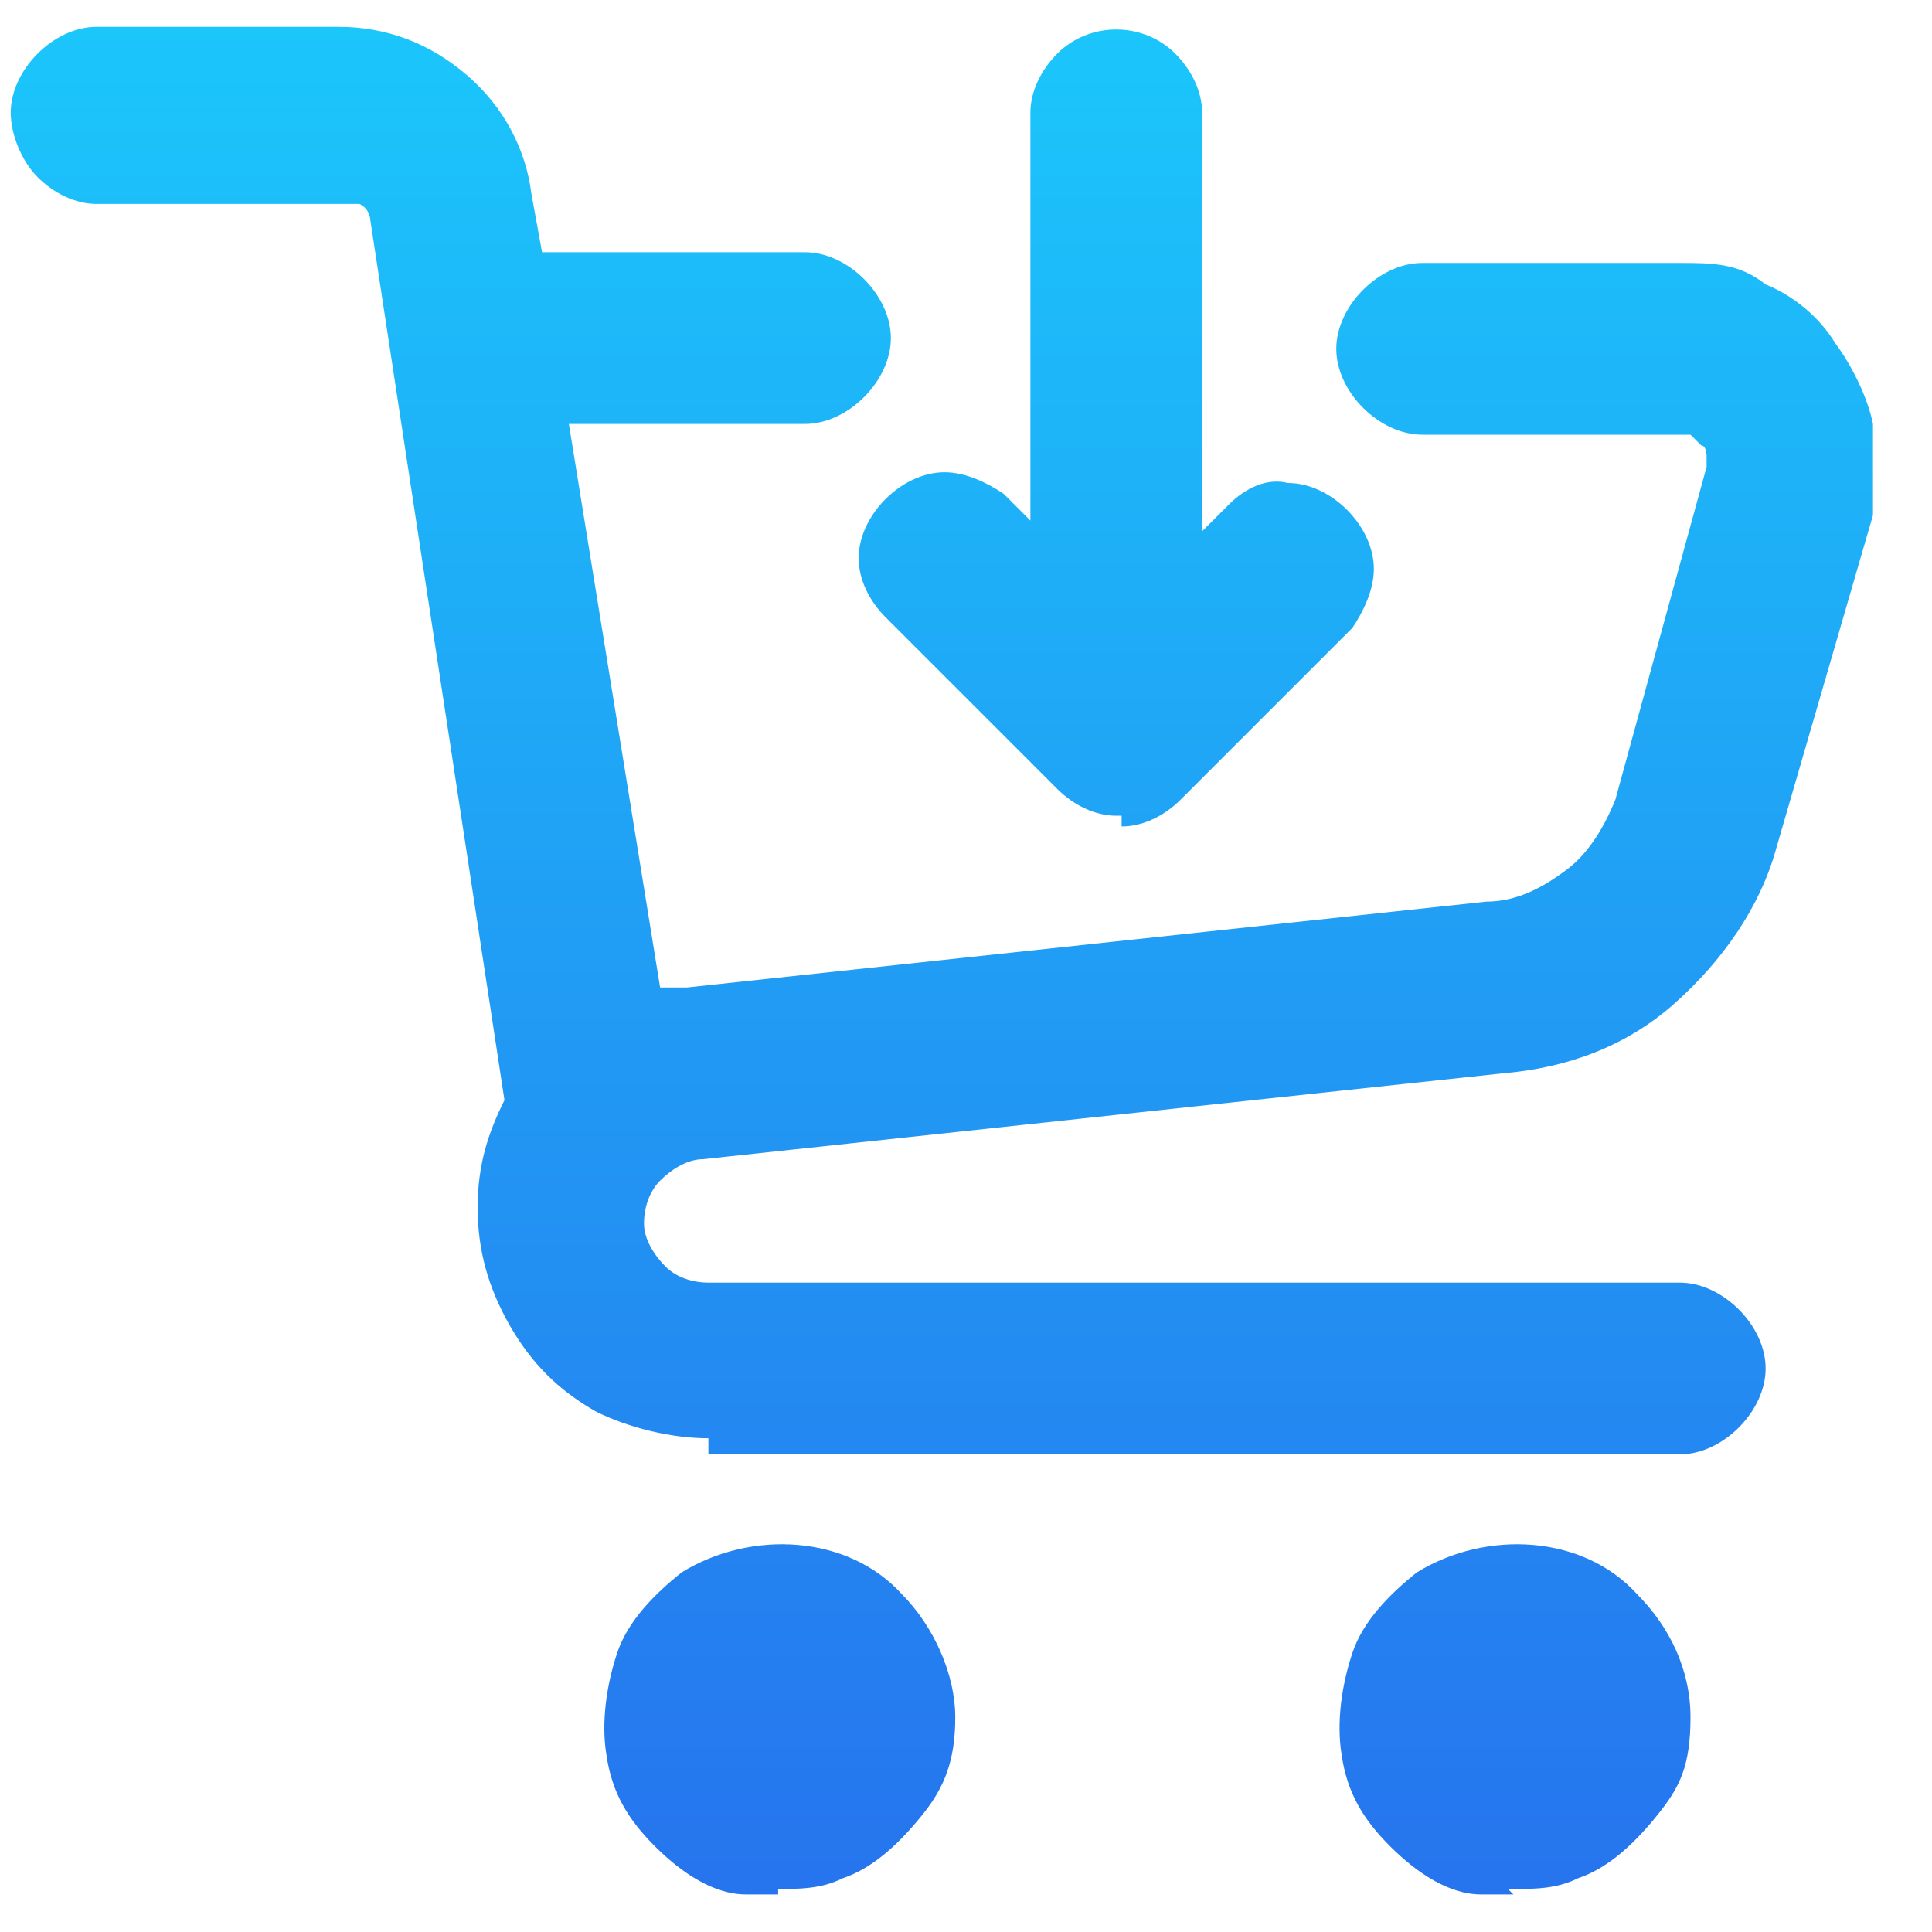<?xml version="1.0" encoding="UTF-8"?> <svg xmlns="http://www.w3.org/2000/svg" xmlns:xlink="http://www.w3.org/1999/xlink" version="1.1" viewBox="0 0 36 36"><defs><style> .cls-1 { fill: url(#_Безымянный_градиент_27); } </style><linearGradient id="_Безымянный_градиент_27" data-name="Безымянный градиент 27" x1="17.6" y1="35.3" x2="17.6" y2=".5" gradientUnits="userSpaceOnUse"><stop offset="0" stop-color="#2674ee"></stop><stop offset="1" stop-color="#1bc6fb"></stop></linearGradient></defs><g><g id="_Слой_1" data-name="Слой_1"><path class="cls-1" d="M28.2,35.3h-.6c-.6,0-1.2-.4-1.7-.9s-.8-1-.9-1.7c-.1-.6,0-1.3.2-1.9s.7-1.1,1.2-1.5c1.3-.8,3.1-.7,4.1.4.6.6,1,1.4,1,2.3s-.2,1.3-.6,1.8-.9,1-1.5,1.2c-.4.2-.8.2-1.3.2h0ZM14.5,35.3h-.6c-.6,0-1.2-.4-1.7-.9s-.8-1-.9-1.7c-.1-.6,0-1.3.2-1.9s.7-1.1,1.2-1.5c1.3-.8,3.1-.7,4.1.4.6.6,1,1.5,1,2.3s-.2,1.3-.6,1.8-.9,1-1.5,1.2c-.4.2-.8.2-1.3.2h.1ZM13.2,26.8c-.7,0-1.5-.2-2.1-.5-.7-.4-1.2-.9-1.6-1.6-.4-.7-.6-1.4-.6-2.2s.2-1.4.5-2L6.9,4.1c0,0,0-.2-.2-.3,0,0-.2,0-.3,0H1.8c-.4,0-.8-.2-1.1-.5S.2,2.5.2,2.1s.2-.8.5-1.1c.3-.3.7-.5,1.1-.5h4.5c.9,0,1.7.3,2.4.9.7.6,1.1,1.4,1.2,2.2l.2,1.1h4.9c.4,0,.8.2,1.1.5.3.3.5.7.5,1.1s-.2.8-.5,1.1c-.3.3-.7.5-1.1.5h-4.4l1.7,10.5h.5l14.9-1.6c.6,0,1.1-.3,1.5-.6.4-.3.7-.8.9-1.3l1.7-6.2v-.2s0-.2-.1-.2c0,0-.1-.1-.2-.2h-5c-.4,0-.8-.2-1.1-.5-.3-.3-.5-.7-.5-1.1s.2-.8.5-1.1c.3-.3.7-.5,1.1-.5h4.8c.6,0,1.1,0,1.6.4.5.2,1,.6,1.3,1.1.3.4.6,1,.7,1.5,0,.6,0,1.1,0,1.7l-1.8,6.2c-.3,1.1-1,2.1-1.9,2.9s-2,1.2-3.2,1.3l-14.9,1.6c-.3,0-.6.2-.8.4-.2.2-.3.5-.3.8s.2.6.4.8c.2.2.5.3.8.3h18.1c.4,0,.8.2,1.1.5s.5.7.5,1.1-.2.8-.5,1.1c-.3.3-.7.5-1.1.5H13.2v-.3ZM20.8,15.2c-.4,0-.8-.2-1.1-.5l-3.2-3.2c-.3-.3-.5-.7-.5-1.1s.2-.8.5-1.1.7-.5,1.1-.5.8.2,1.1.4l.5.5V2.1c0-.4.2-.8.5-1.1.6-.6,1.6-.6,2.2,0,.3.3.5.7.5,1.1v7.8l.5-.5c.3-.3.7-.5,1.1-.4.4,0,.8.2,1.1.5.3.3.5.7.5,1.1s-.2.8-.4,1.1l-3.2,3.2c-.3.3-.7.5-1.1.5v-.2Z"></path></g></g></svg> 